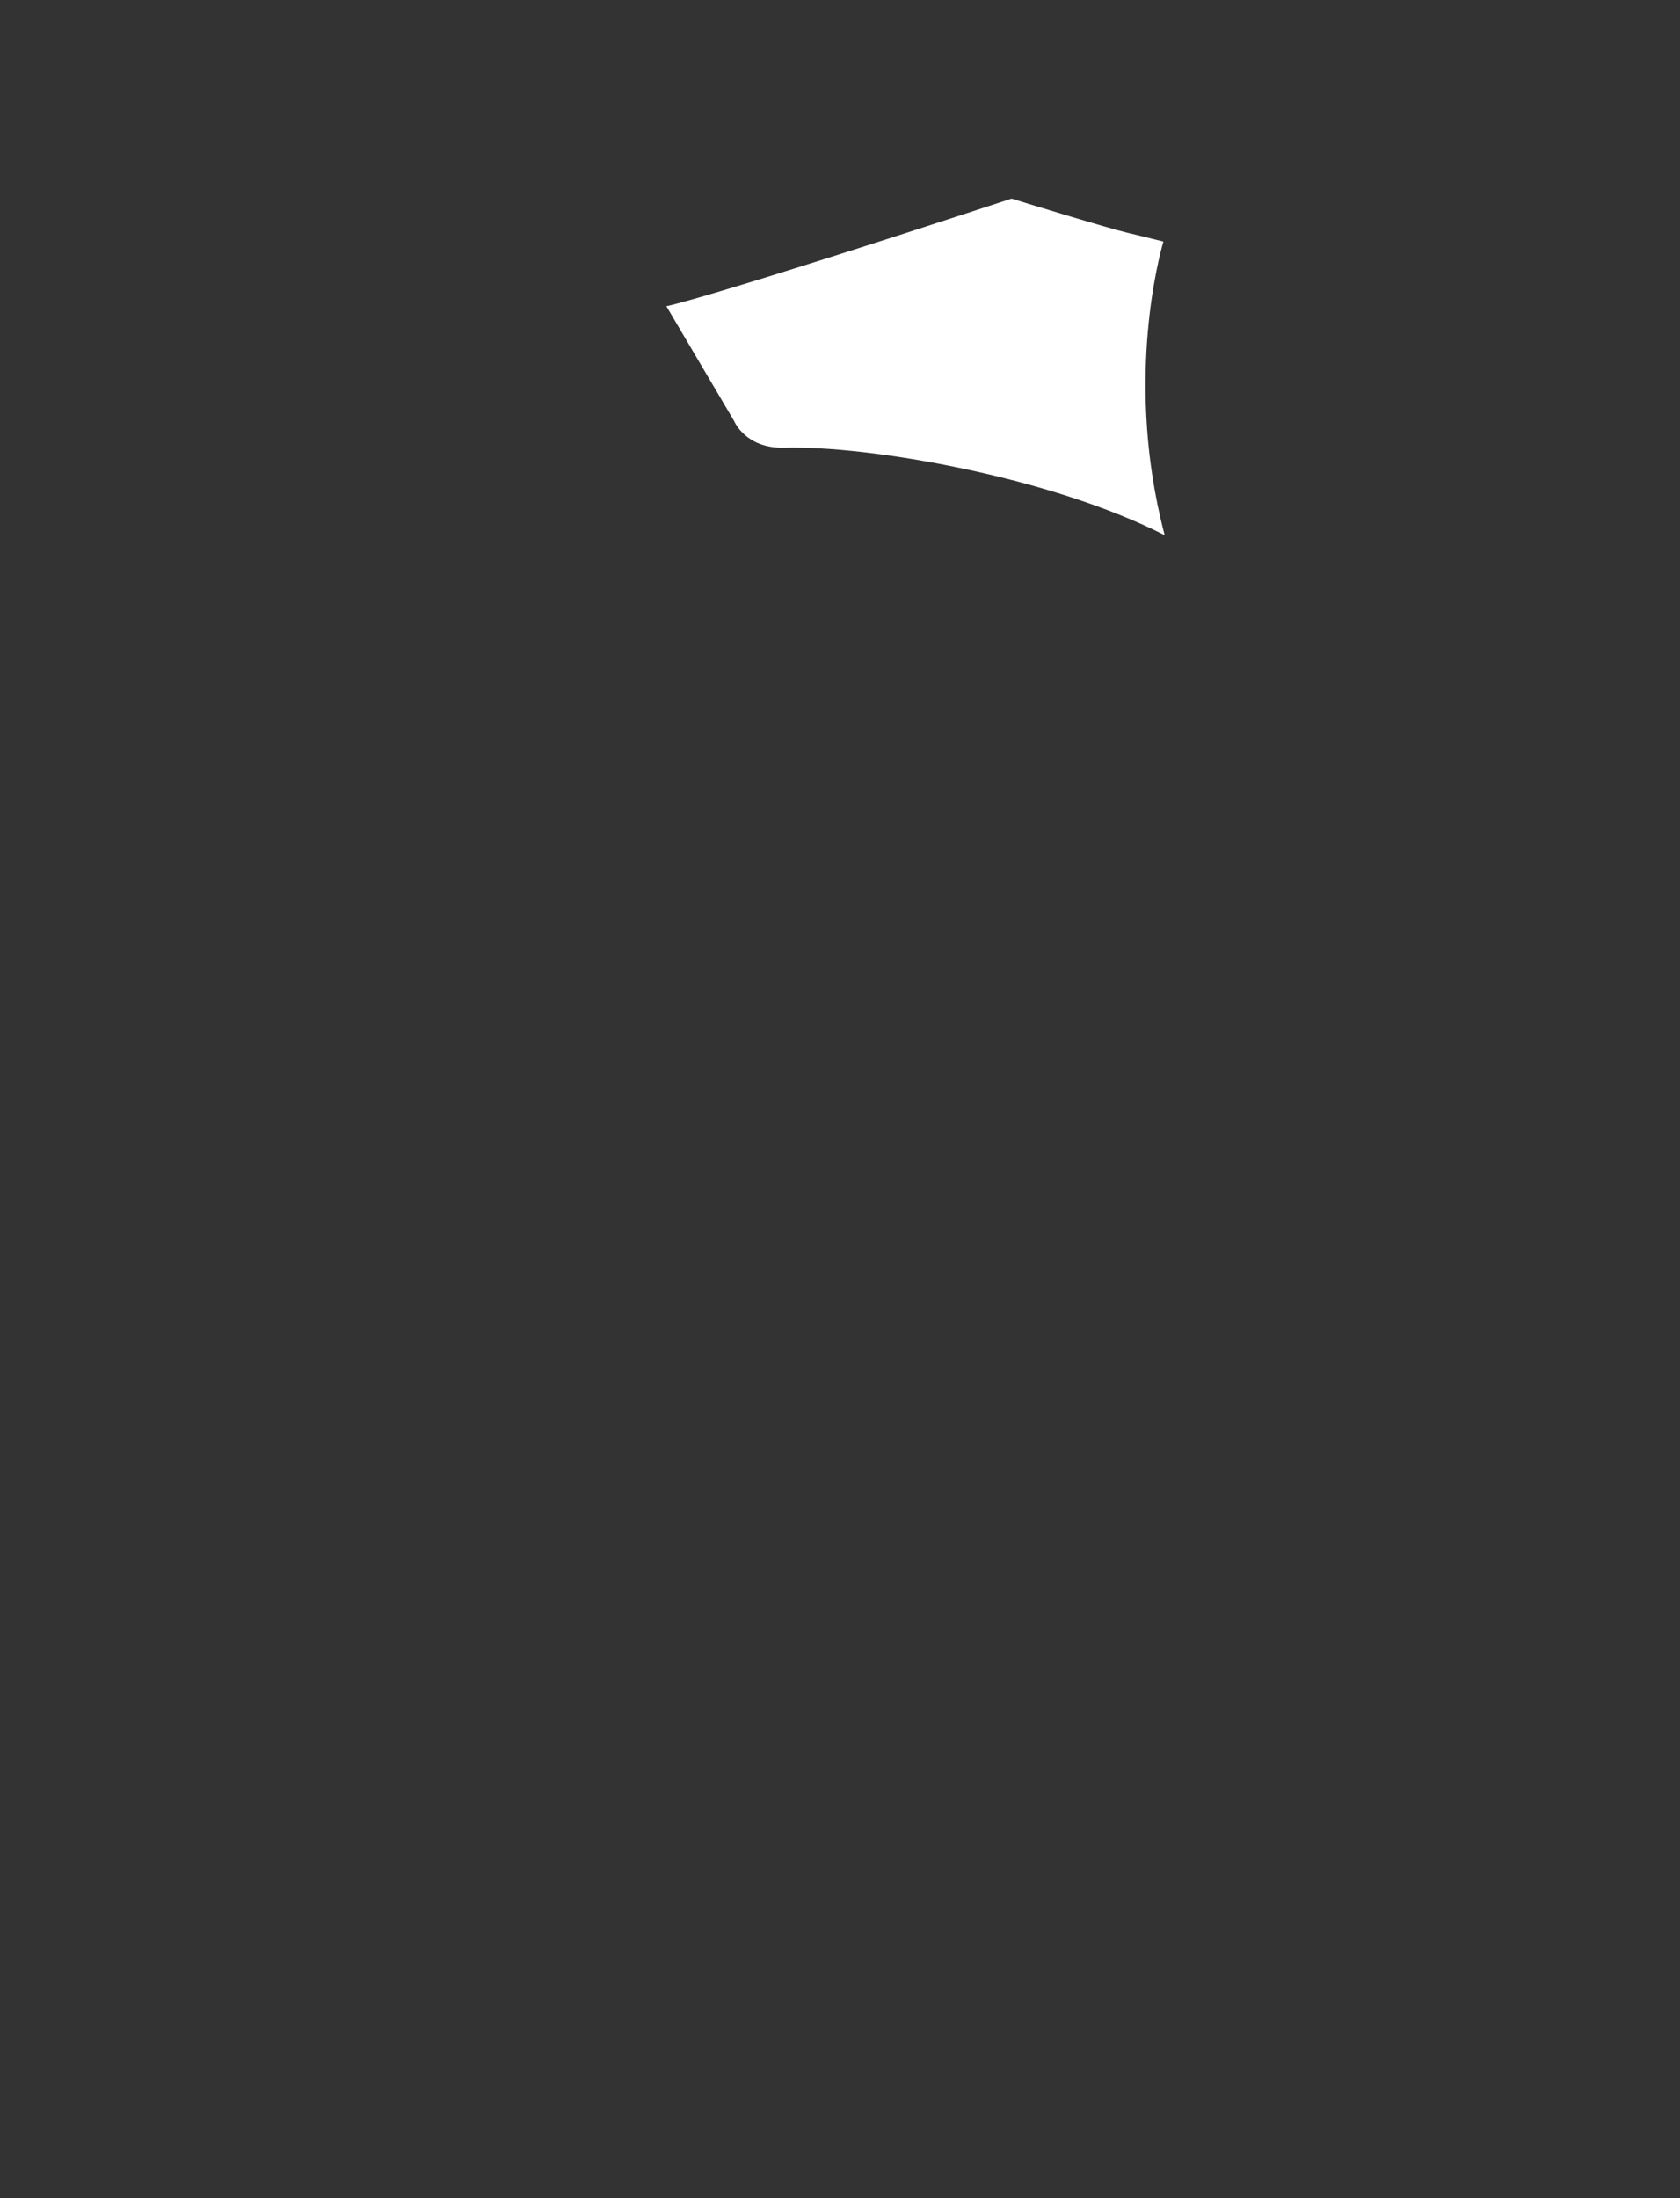 <?xml version="1.0" encoding="utf-8"?>
<!-- Generator: Adobe Illustrator 16.0.0, SVG Export Plug-In . SVG Version: 6.00 Build 0)  -->
<!DOCTYPE svg PUBLIC "-//W3C//DTD SVG 1.1//EN" "http://www.w3.org/Graphics/SVG/1.1/DTD/svg11.dtd">
<svg version="1.1" id="圖層_1" xmlns="http://www.w3.org/2000/svg" xmlns:xlink="http://www.w3.org/1999/xlink" x="0px" y="0px"
	 width="1300px" height="1700px" viewBox="0 0 1300 1700" enable-background="new 0 0 1300 1700" xml:space="preserve">
<rect x="0" y="0" width="1300" height="1700" fill="#333333" stroke="none"/>
<path fill="#FFFFFF" d="M897.927,400.512c-25.447-110.514-1.367-200.965,2.317-213.688c-12.028-3.031-21.789-5.37-28.089-6.886
	c-16.102-3.875-73.898-21.554-89.42-26.321c-239.75,78.512-267.083,83.207-267.083,83.207l52.465,88.878
	c0,0,8.734,21.394,38.943,20.561c65.135-1.798,205.572,22.423,294.177,67.638C900.055,409.409,898.946,404.943,897.927,400.512z"/>
</svg>
